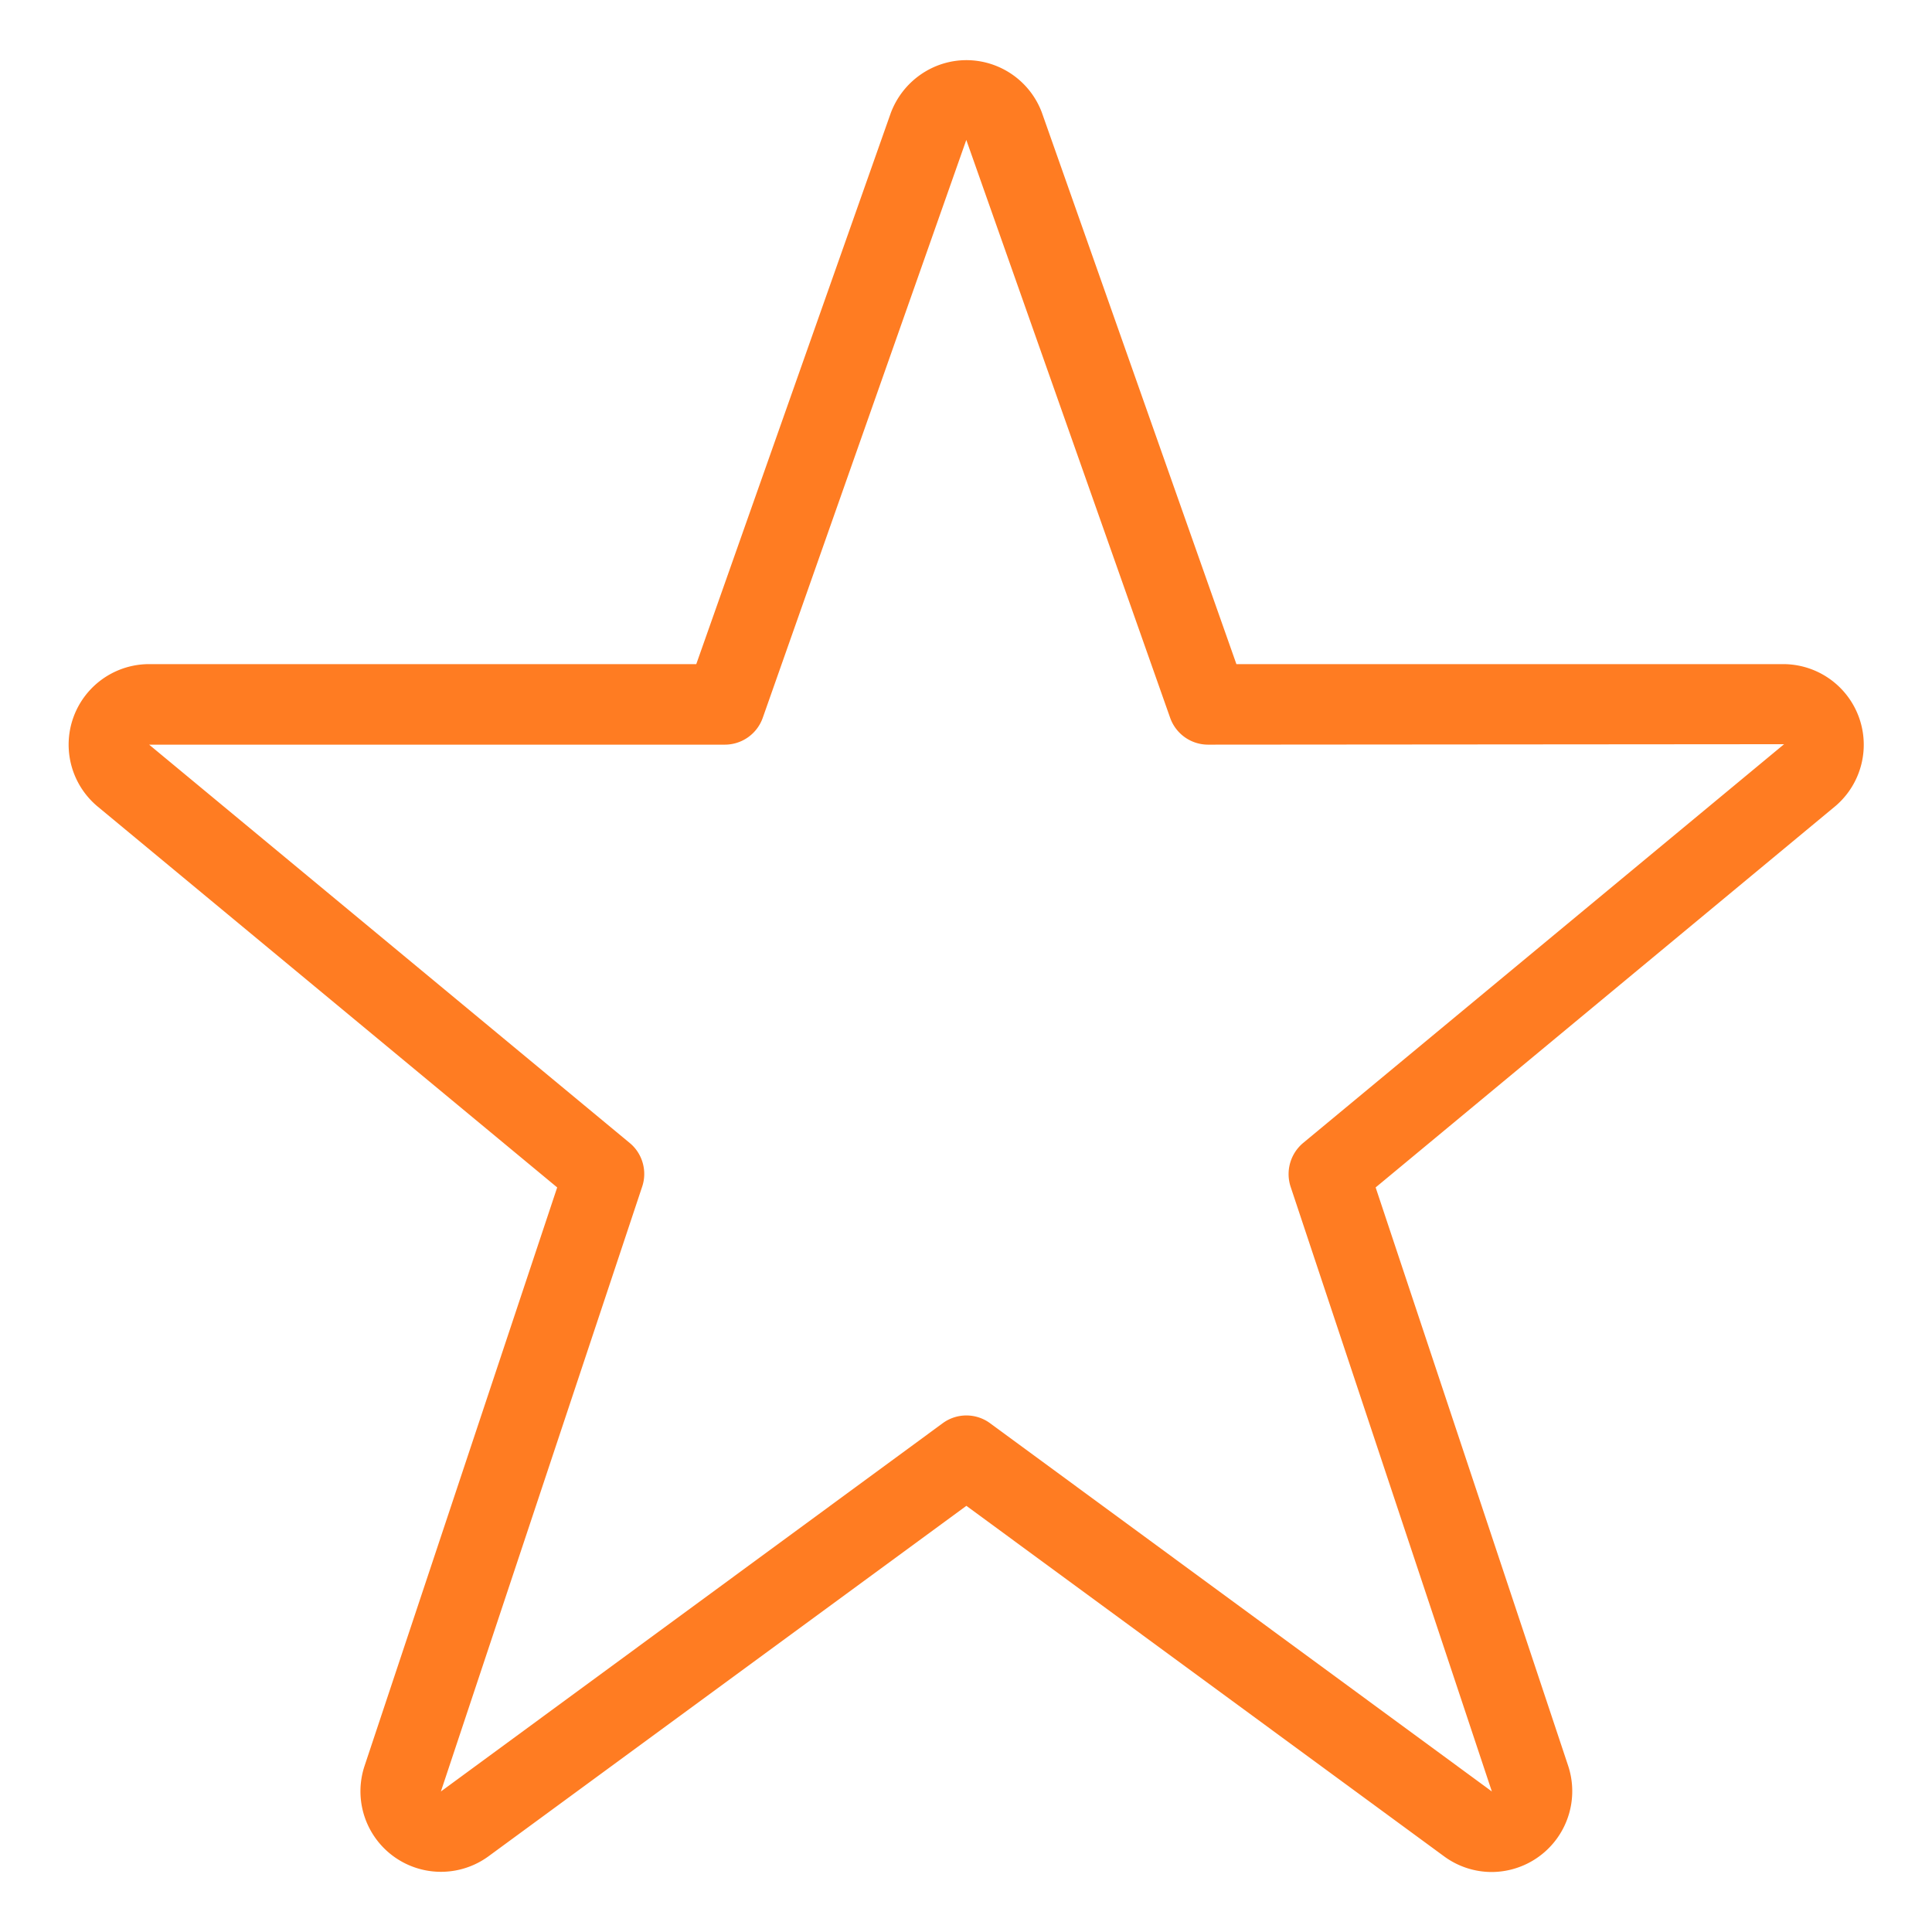 <svg xmlns="http://www.w3.org/2000/svg" width="256" height="256" viewBox="0 0 256 256"><g class="nc-icon-wrapper" fill="#ff7c22"><path d="M197.68 248.05a10.65 10.65 0 0 1-6.31-2.06l-63.32-46.46-63.35 46.46a10.67 10.67 0 0 1-16.41-11.95l25.54-76.7-60.94-50.51a10.67 10.67 0 0 1 6.87-18.83h72.5l25.77-73.02c1.59-4.24 5.61-7.01 10.03-7.01a10.69 10.69 0 0 1 9.98 6.91l25.79 73.12h72.49a10.68 10.68 0 0 1 6.93 18.77l-60.97 50.57 25.52 76.67a10.71 10.71 0 0 1-10.12 14.04z m-114.24-96.6c1.69 1.39 2.35 3.72 1.65 5.79l-26.67 80.14 66.47-48.78a5.3 5.3 0 0 1 6.32 0l66.47 48.78-26.67-80.14a5.38 5.38 0 0 1 1.66-5.79l63.73-52.84-76.33 0.06a5.33 5.33 0 0 1-5.02-3.56l-27.01-76.57-26.97 76.57a5.33 5.33 0 0 1-5.03 3.56h-76.28l63.68 52.78z"></path></g></svg>